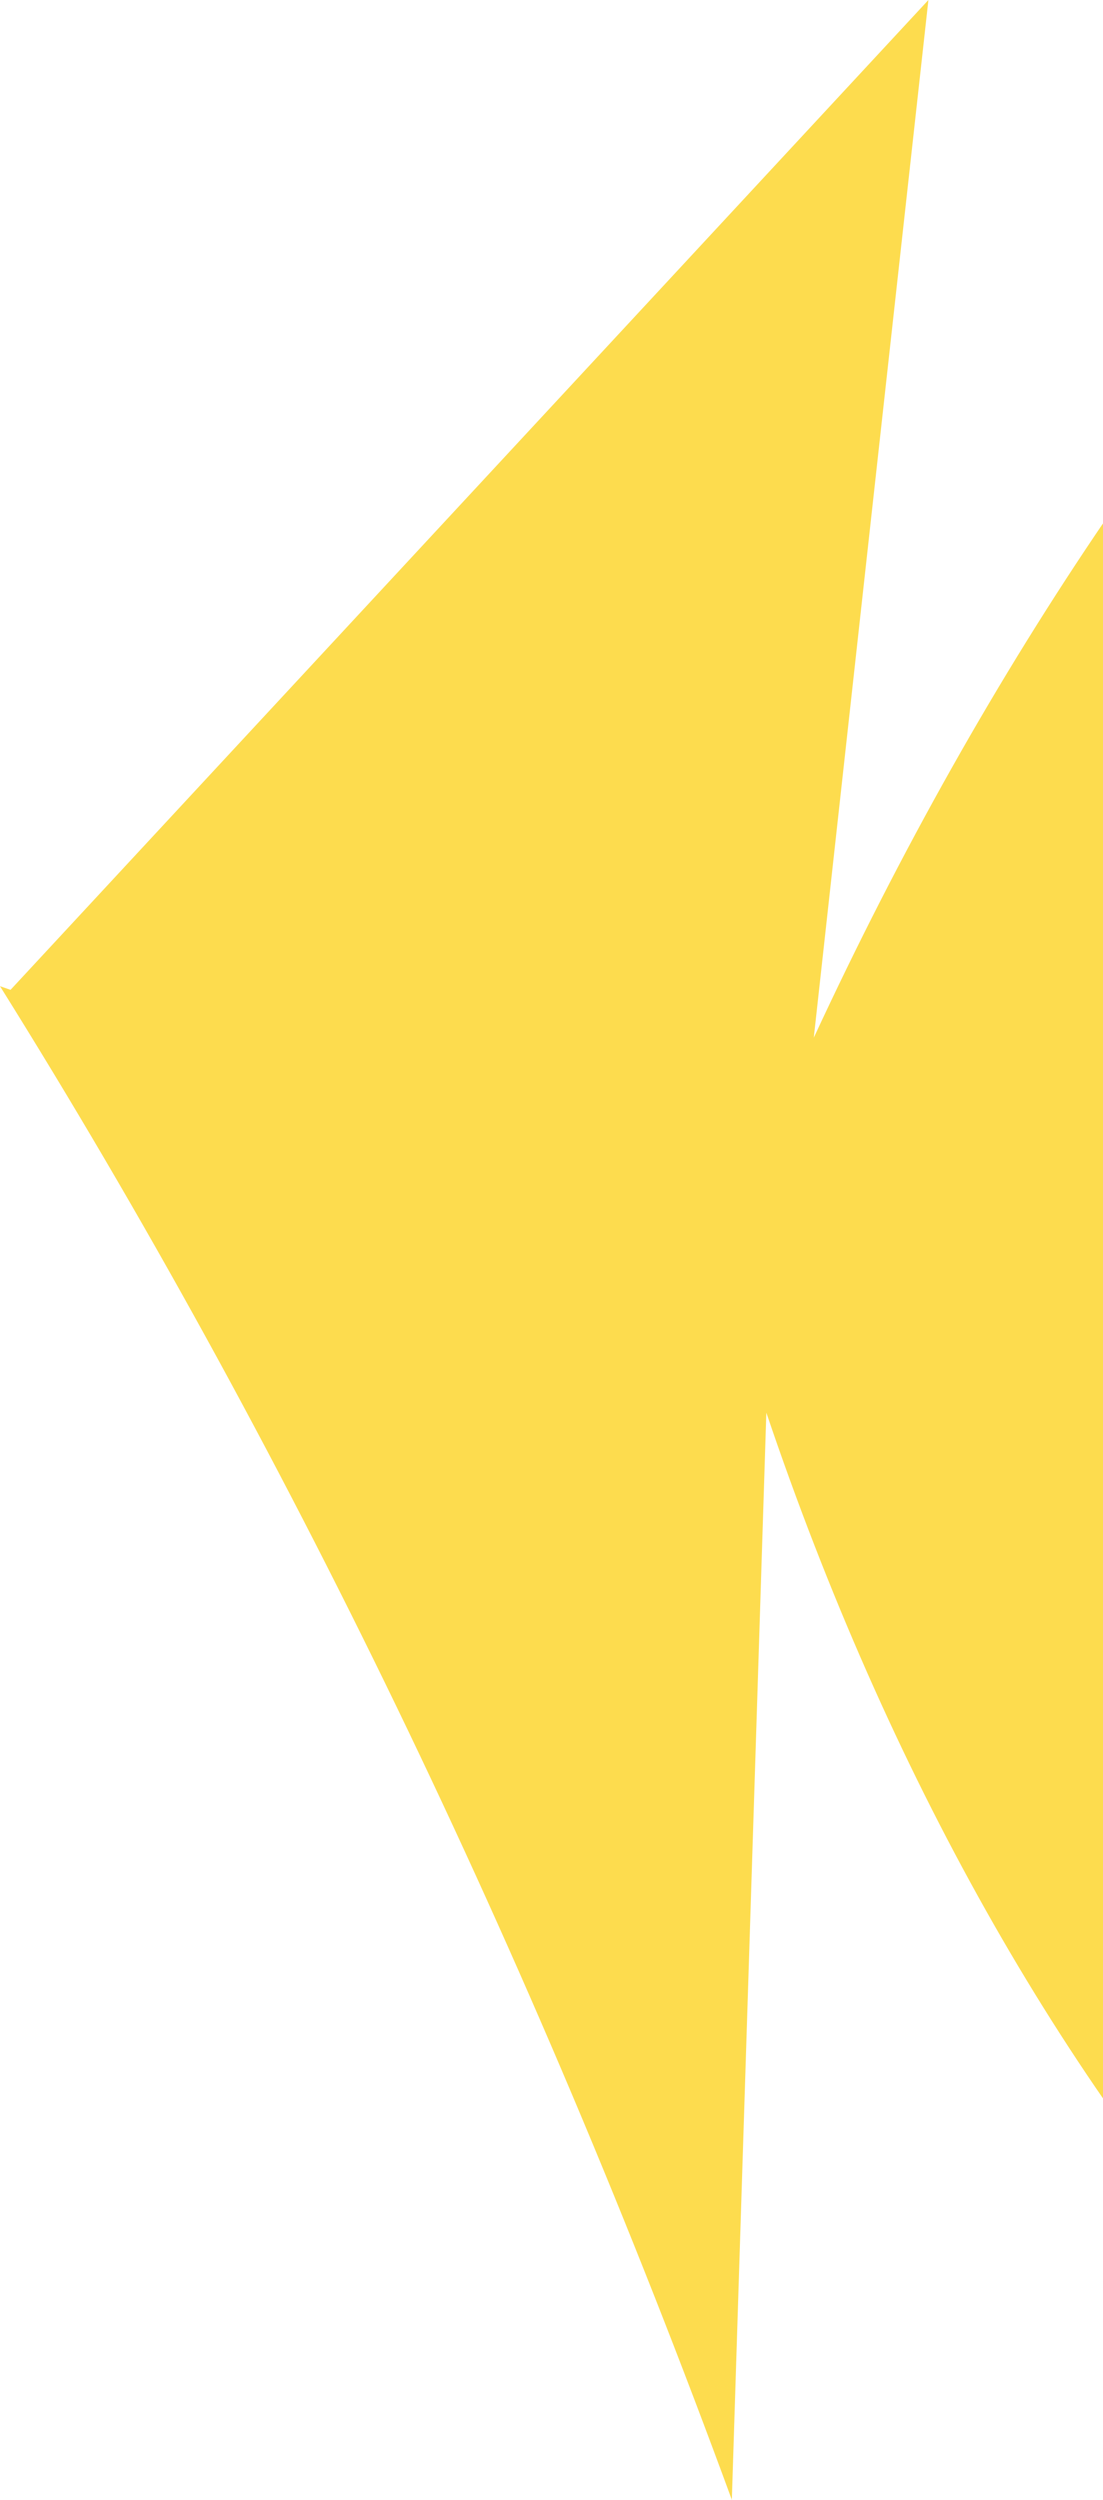 <?xml version="1.0" encoding="UTF-8"?> <svg xmlns="http://www.w3.org/2000/svg" width="154" height="349" viewBox="0 0 154 349" fill="none"><path d="M1.47 138.194L129.624 0C124.283 48.28 118.948 96.571 113.62 144.872C137.825 92.649 168.157 48.114 203 13.644C189.943 115.755 181.538 219.19 177.851 323.167C148.223 290.511 123.945 247.358 106.996 197.226L102.179 349C73.959 272.088 39.626 201.083 -1.52588e-05 137.683" fill="#FDDC4E"></path></svg> 
